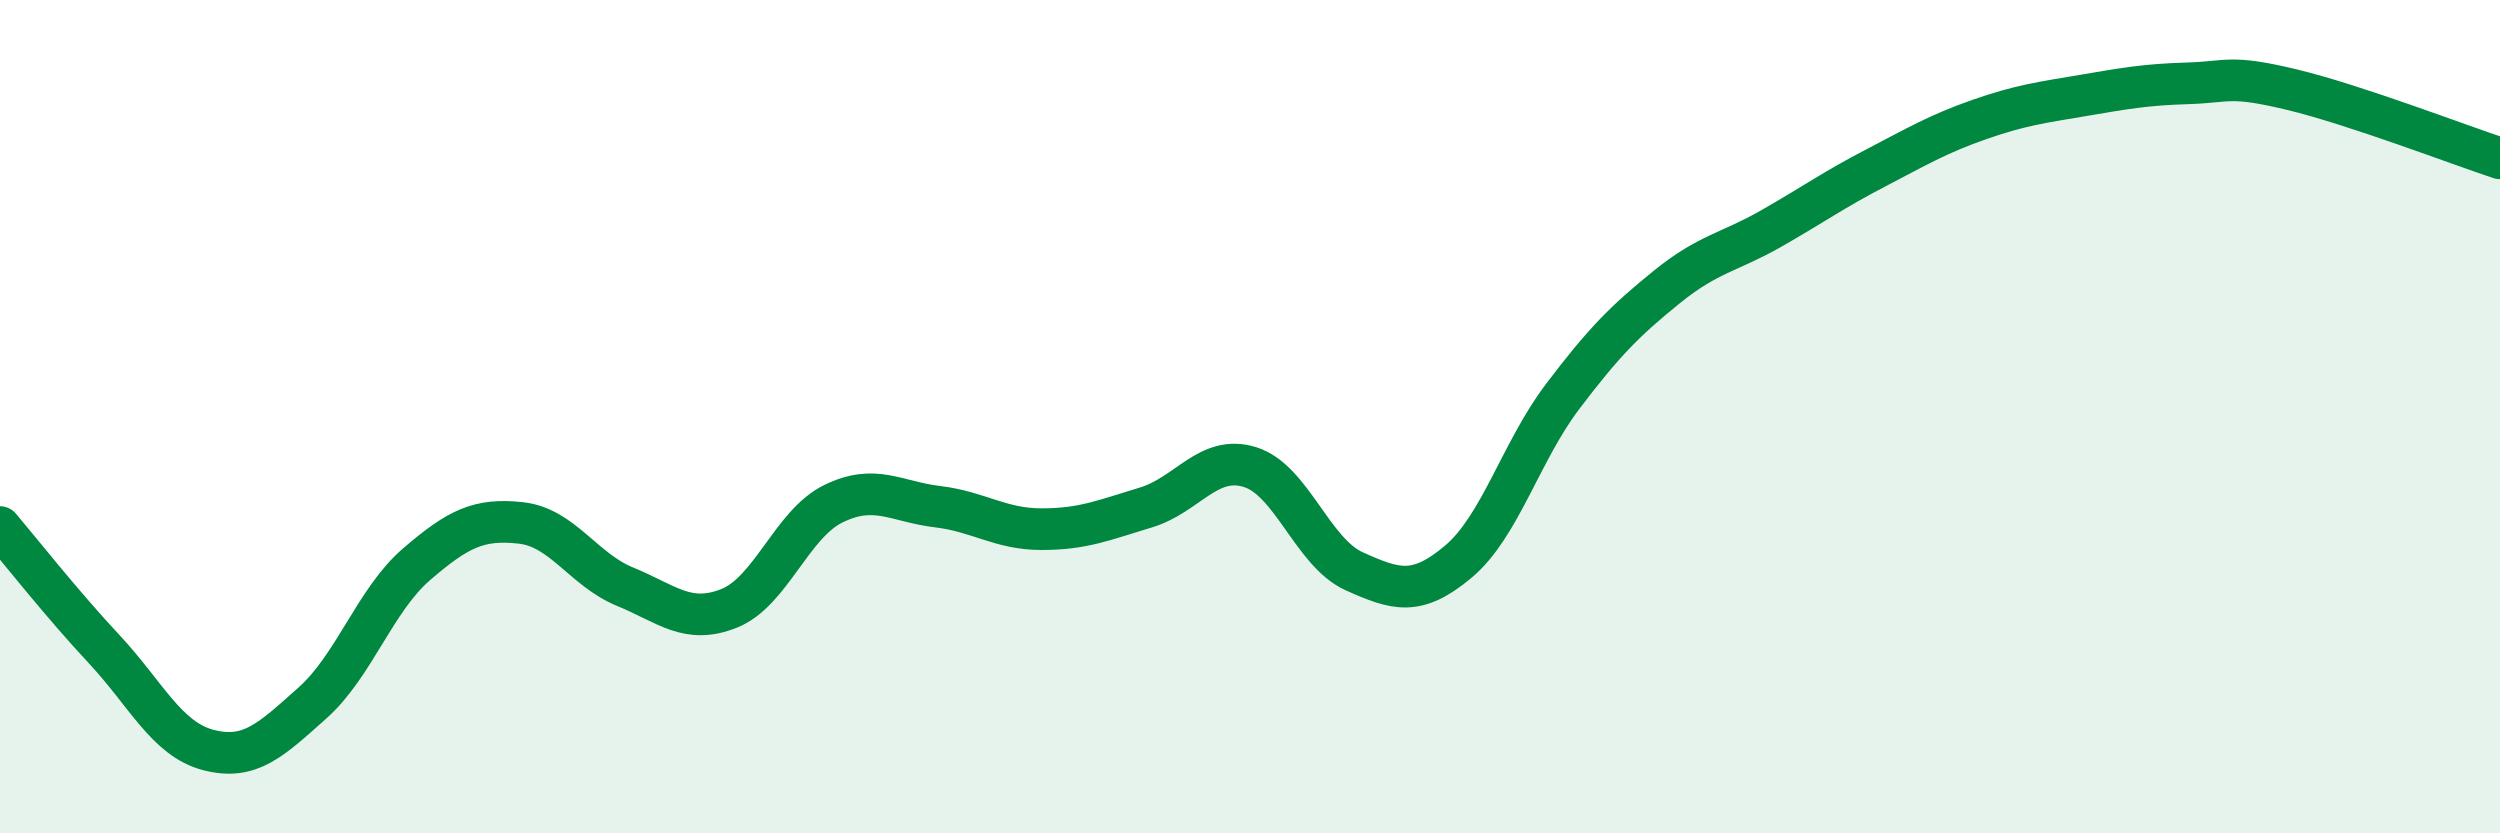 
    <svg width="60" height="20" viewBox="0 0 60 20" xmlns="http://www.w3.org/2000/svg">
      <path
        d="M 0,12.65 C 0.5,13.24 1.5,14.51 2.5,15.58 C 3.5,16.65 4,17.74 5,18 C 6,18.26 6.5,17.76 7.5,16.87 C 8.5,15.98 9,14.4 10,13.54 C 11,12.68 11.5,12.44 12.5,12.55 C 13.5,12.66 14,13.67 15,14.08 C 16,14.49 16.5,15 17.5,14.6 C 18.5,14.2 19,12.58 20,12.09 C 21,11.6 21.5,12.04 22.5,12.16 C 23.5,12.28 24,12.7 25,12.7 C 26,12.7 26.5,12.48 27.5,12.18 C 28.5,11.88 29,10.9 30,11.21 C 31,11.52 31.5,13.26 32.5,13.71 C 33.5,14.16 34,14.32 35,13.48 C 36,12.64 36.5,10.84 37.5,9.52 C 38.5,8.2 39,7.7 40,6.89 C 41,6.08 41.5,6.06 42.5,5.49 C 43.5,4.92 44,4.56 45,4.04 C 46,3.52 46.5,3.22 47.5,2.87 C 48.5,2.52 49,2.46 50,2.29 C 51,2.12 51.5,2.03 52.5,2 C 53.5,1.97 53.5,1.79 55,2.15 C 56.5,2.51 59,3.47 60,3.8L60 20L0 20Z"
        fill="#008740"
        opacity="0.1"
        stroke-linecap="round"
        stroke-linejoin="round"
      />
      <path
        d="M 0,12.65 C 0.5,13.24 1.5,14.51 2.5,15.58 C 3.5,16.65 4,17.74 5,18 C 6,18.26 6.5,17.76 7.5,16.87 C 8.5,15.98 9,14.4 10,13.54 C 11,12.68 11.5,12.44 12.5,12.55 C 13.5,12.66 14,13.67 15,14.08 C 16,14.49 16.5,15 17.5,14.6 C 18.5,14.2 19,12.58 20,12.09 C 21,11.6 21.5,12.04 22.5,12.16 C 23.5,12.28 24,12.7 25,12.7 C 26,12.7 26.5,12.48 27.5,12.18 C 28.5,11.88 29,10.9 30,11.21 C 31,11.52 31.5,13.26 32.5,13.71 C 33.5,14.16 34,14.32 35,13.48 C 36,12.64 36.5,10.84 37.5,9.52 C 38.5,8.2 39,7.7 40,6.89 C 41,6.08 41.5,6.06 42.5,5.49 C 43.5,4.92 44,4.56 45,4.04 C 46,3.52 46.5,3.22 47.5,2.87 C 48.5,2.52 49,2.46 50,2.29 C 51,2.12 51.5,2.03 52.5,2 C 53.5,1.97 53.5,1.79 55,2.15 C 56.5,2.51 59,3.47 60,3.8"
        stroke="#008740"
        stroke-width="1"
        fill="none"
        stroke-linecap="round"
        stroke-linejoin="round"
      />
    </svg>
  